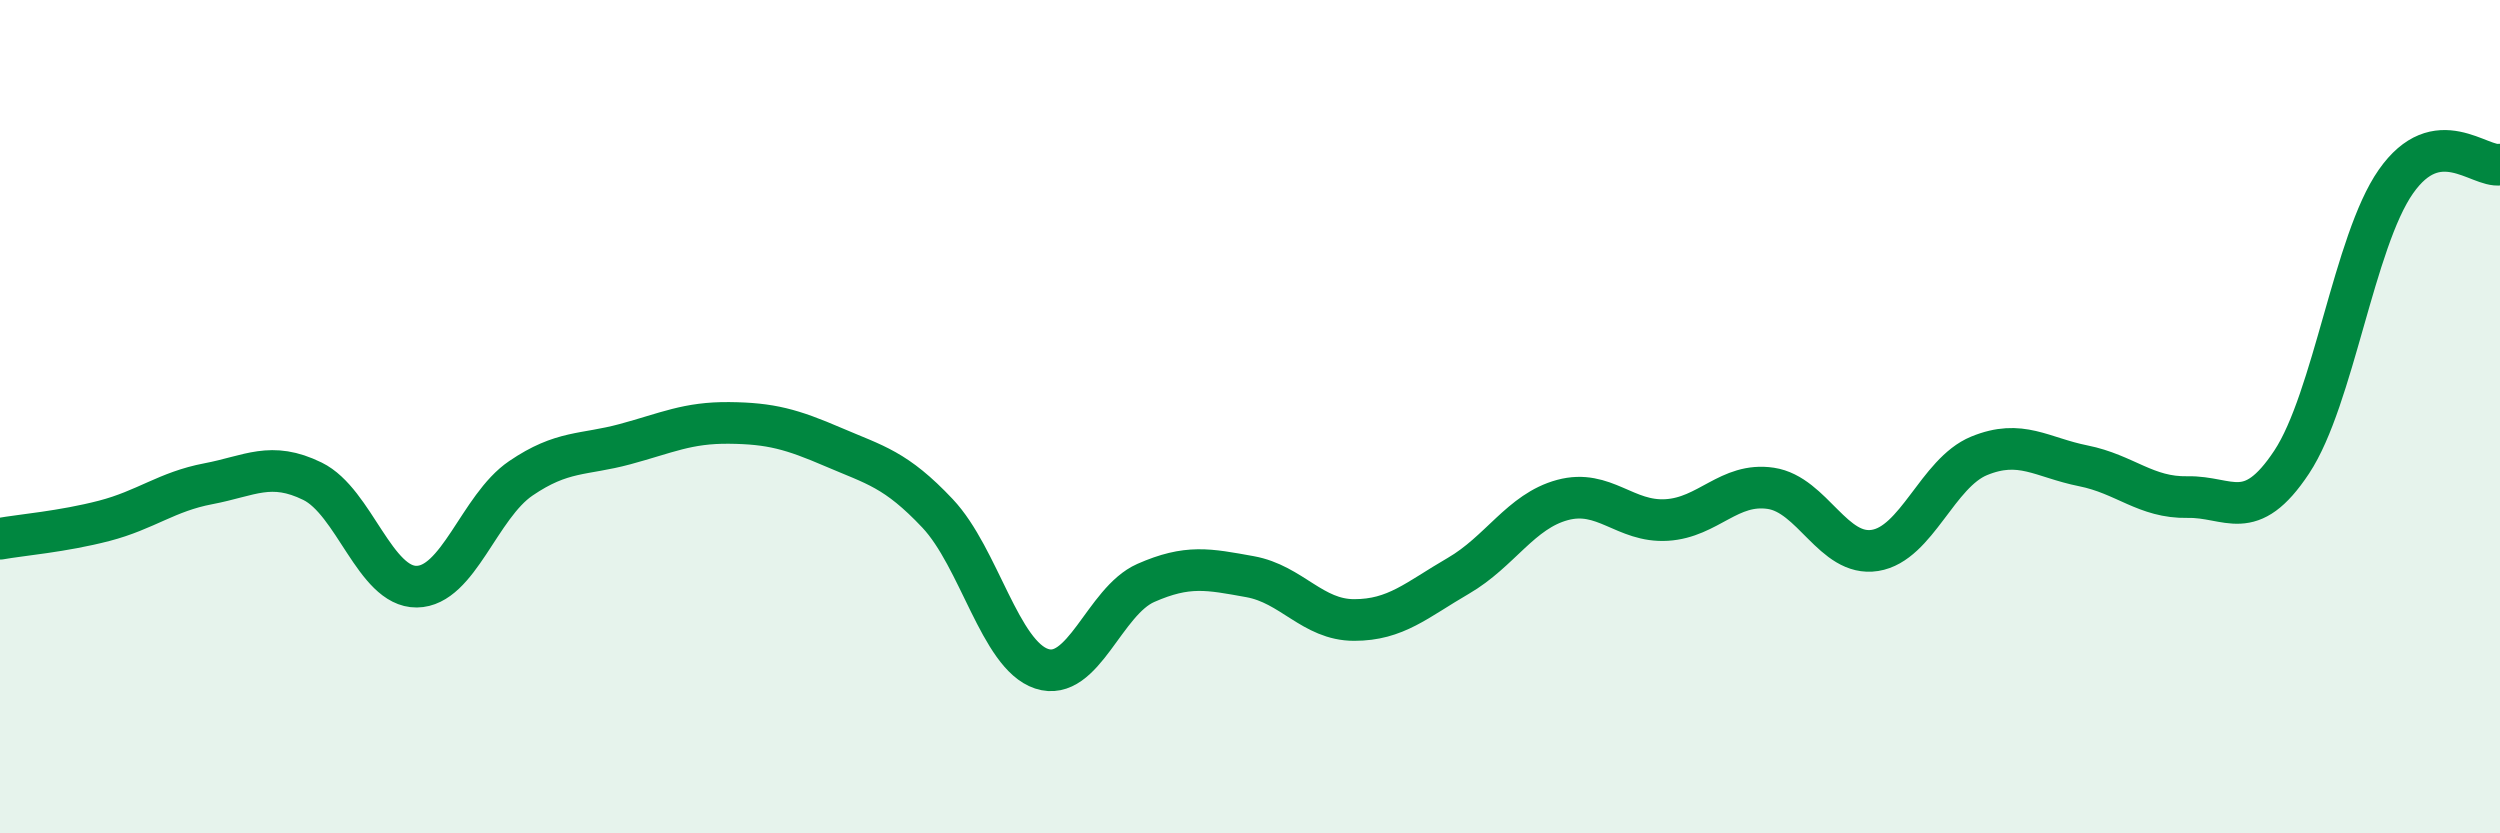 
    <svg width="60" height="20" viewBox="0 0 60 20" xmlns="http://www.w3.org/2000/svg">
      <path
        d="M 0,12.93 C 0.5,12.84 1.5,12.76 2.5,12.5 C 3.5,12.24 4,11.8 5,11.61 C 6,11.42 6.5,11.06 7.5,11.55 C 8.5,12.04 9,14.09 10,14.08 C 11,14.07 11.5,12.16 12.5,11.48 C 13.5,10.8 14,10.93 15,10.66 C 16,10.39 16.5,10.14 17.5,10.15 C 18.5,10.16 19,10.3 20,10.73 C 21,11.16 21.5,11.26 22.5,12.32 C 23.5,13.38 24,15.72 25,16.05 C 26,16.38 26.5,14.43 27.5,13.99 C 28.5,13.55 29,13.66 30,13.84 C 31,14.02 31.5,14.88 32.5,14.88 C 33.5,14.88 34,14.4 35,13.82 C 36,13.24 36.5,12.27 37.5,12 C 38.5,11.73 39,12.54 40,12.48 C 41,12.42 41.5,11.57 42.5,11.72 C 43.5,11.87 44,13.37 45,13.21 C 46,13.05 46.5,11.35 47.5,10.94 C 48.5,10.53 49,10.98 50,11.18 C 51,11.38 51.5,11.95 52.5,11.93 C 53.5,11.91 54,12.6 55,11.09 C 56,9.58 56.5,5.79 57.5,4.36 C 58.5,2.93 59.5,4.03 60,3.95L60 20L0 20Z"
        fill="#008740"
        opacity="0.1"
        stroke-linecap="round"
        stroke-linejoin="round"
      />
      <path
        d="M 0,12.93 C 0.5,12.84 1.5,12.76 2.5,12.5 C 3.5,12.24 4,11.8 5,11.61 C 6,11.42 6.5,11.06 7.5,11.55 C 8.5,12.04 9,14.09 10,14.08 C 11,14.07 11.5,12.16 12.5,11.48 C 13.5,10.8 14,10.93 15,10.66 C 16,10.39 16.5,10.14 17.5,10.15 C 18.5,10.16 19,10.3 20,10.73 C 21,11.16 21.5,11.26 22.5,12.32 C 23.5,13.38 24,15.72 25,16.05 C 26,16.38 26.5,14.43 27.5,13.99 C 28.5,13.55 29,13.66 30,13.84 C 31,14.02 31.5,14.88 32.5,14.88 C 33.5,14.88 34,14.4 35,13.82 C 36,13.24 36.5,12.27 37.5,12 C 38.5,11.73 39,12.54 40,12.48 C 41,12.42 41.5,11.57 42.5,11.72 C 43.5,11.87 44,13.37 45,13.21 C 46,13.05 46.5,11.35 47.5,10.94 C 48.5,10.53 49,10.98 50,11.18 C 51,11.38 51.5,11.95 52.5,11.93 C 53.5,11.91 54,12.6 55,11.09 C 56,9.58 56.5,5.79 57.5,4.36 C 58.5,2.93 59.5,4.03 60,3.95"
        stroke="#008740"
        stroke-width="1"
        fill="none"
        stroke-linecap="round"
        stroke-linejoin="round"
      />
    </svg>
  